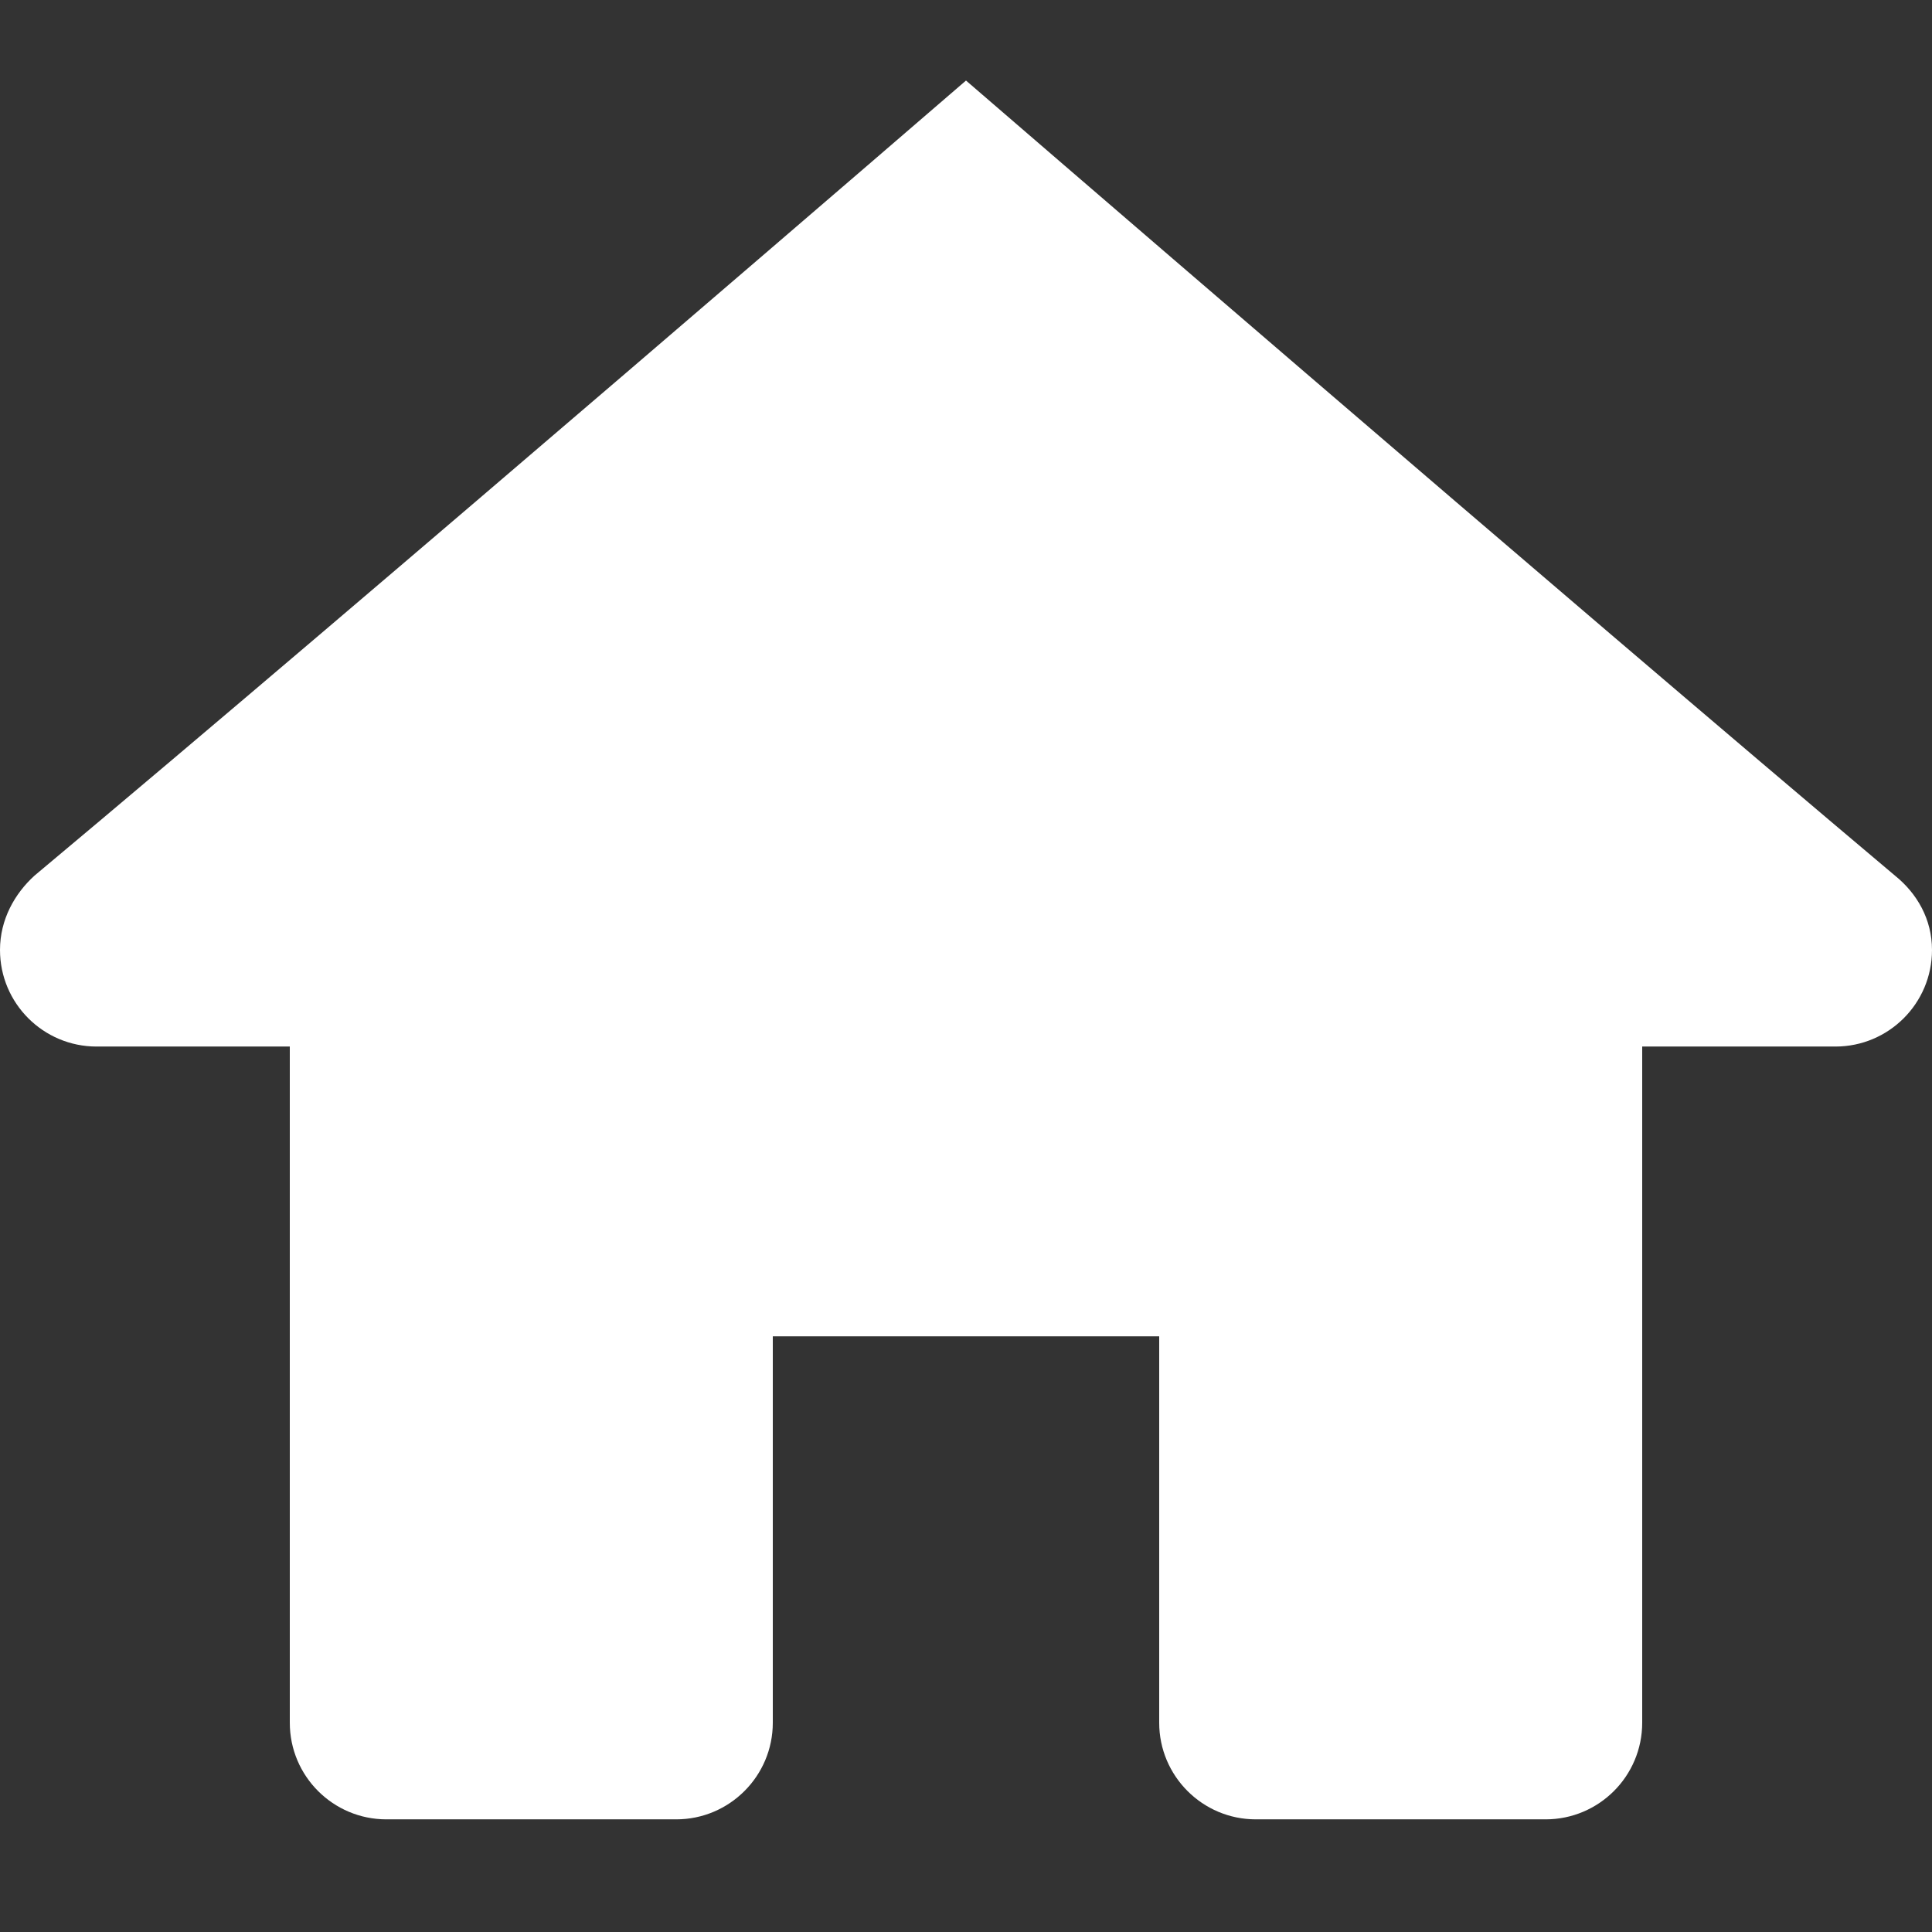 <svg width="13" height="13" viewBox="0 0 13 13" fill="none" xmlns="http://www.w3.org/2000/svg">
<rect x="0" y="0" width="13" height="13" fill="#333333" stroke="none"/>
<path d="M6.5 0.542C6.5 0.542 2.479 4.013 0.232 5.892C0.1 6.012 0 6.186 0 6.392C0 6.751 0.291 7.042 0.65 7.042H1.95V11.592C1.95 11.951 2.241 12.242 2.6 12.242H4.55C4.909 12.242 5.2 11.95 5.2 11.592V8.992H7.8V11.592C7.8 11.95 8.091 12.242 8.45 12.242H10.4C10.759 12.242 11.05 11.951 11.05 11.592V7.042H12.35C12.709 7.042 13 6.751 13 6.392C13 6.186 12.9 6.012 12.751 5.892C10.52 4.013 6.5 0.542 6.5 0.542Z" fill="white"/>
</svg>
